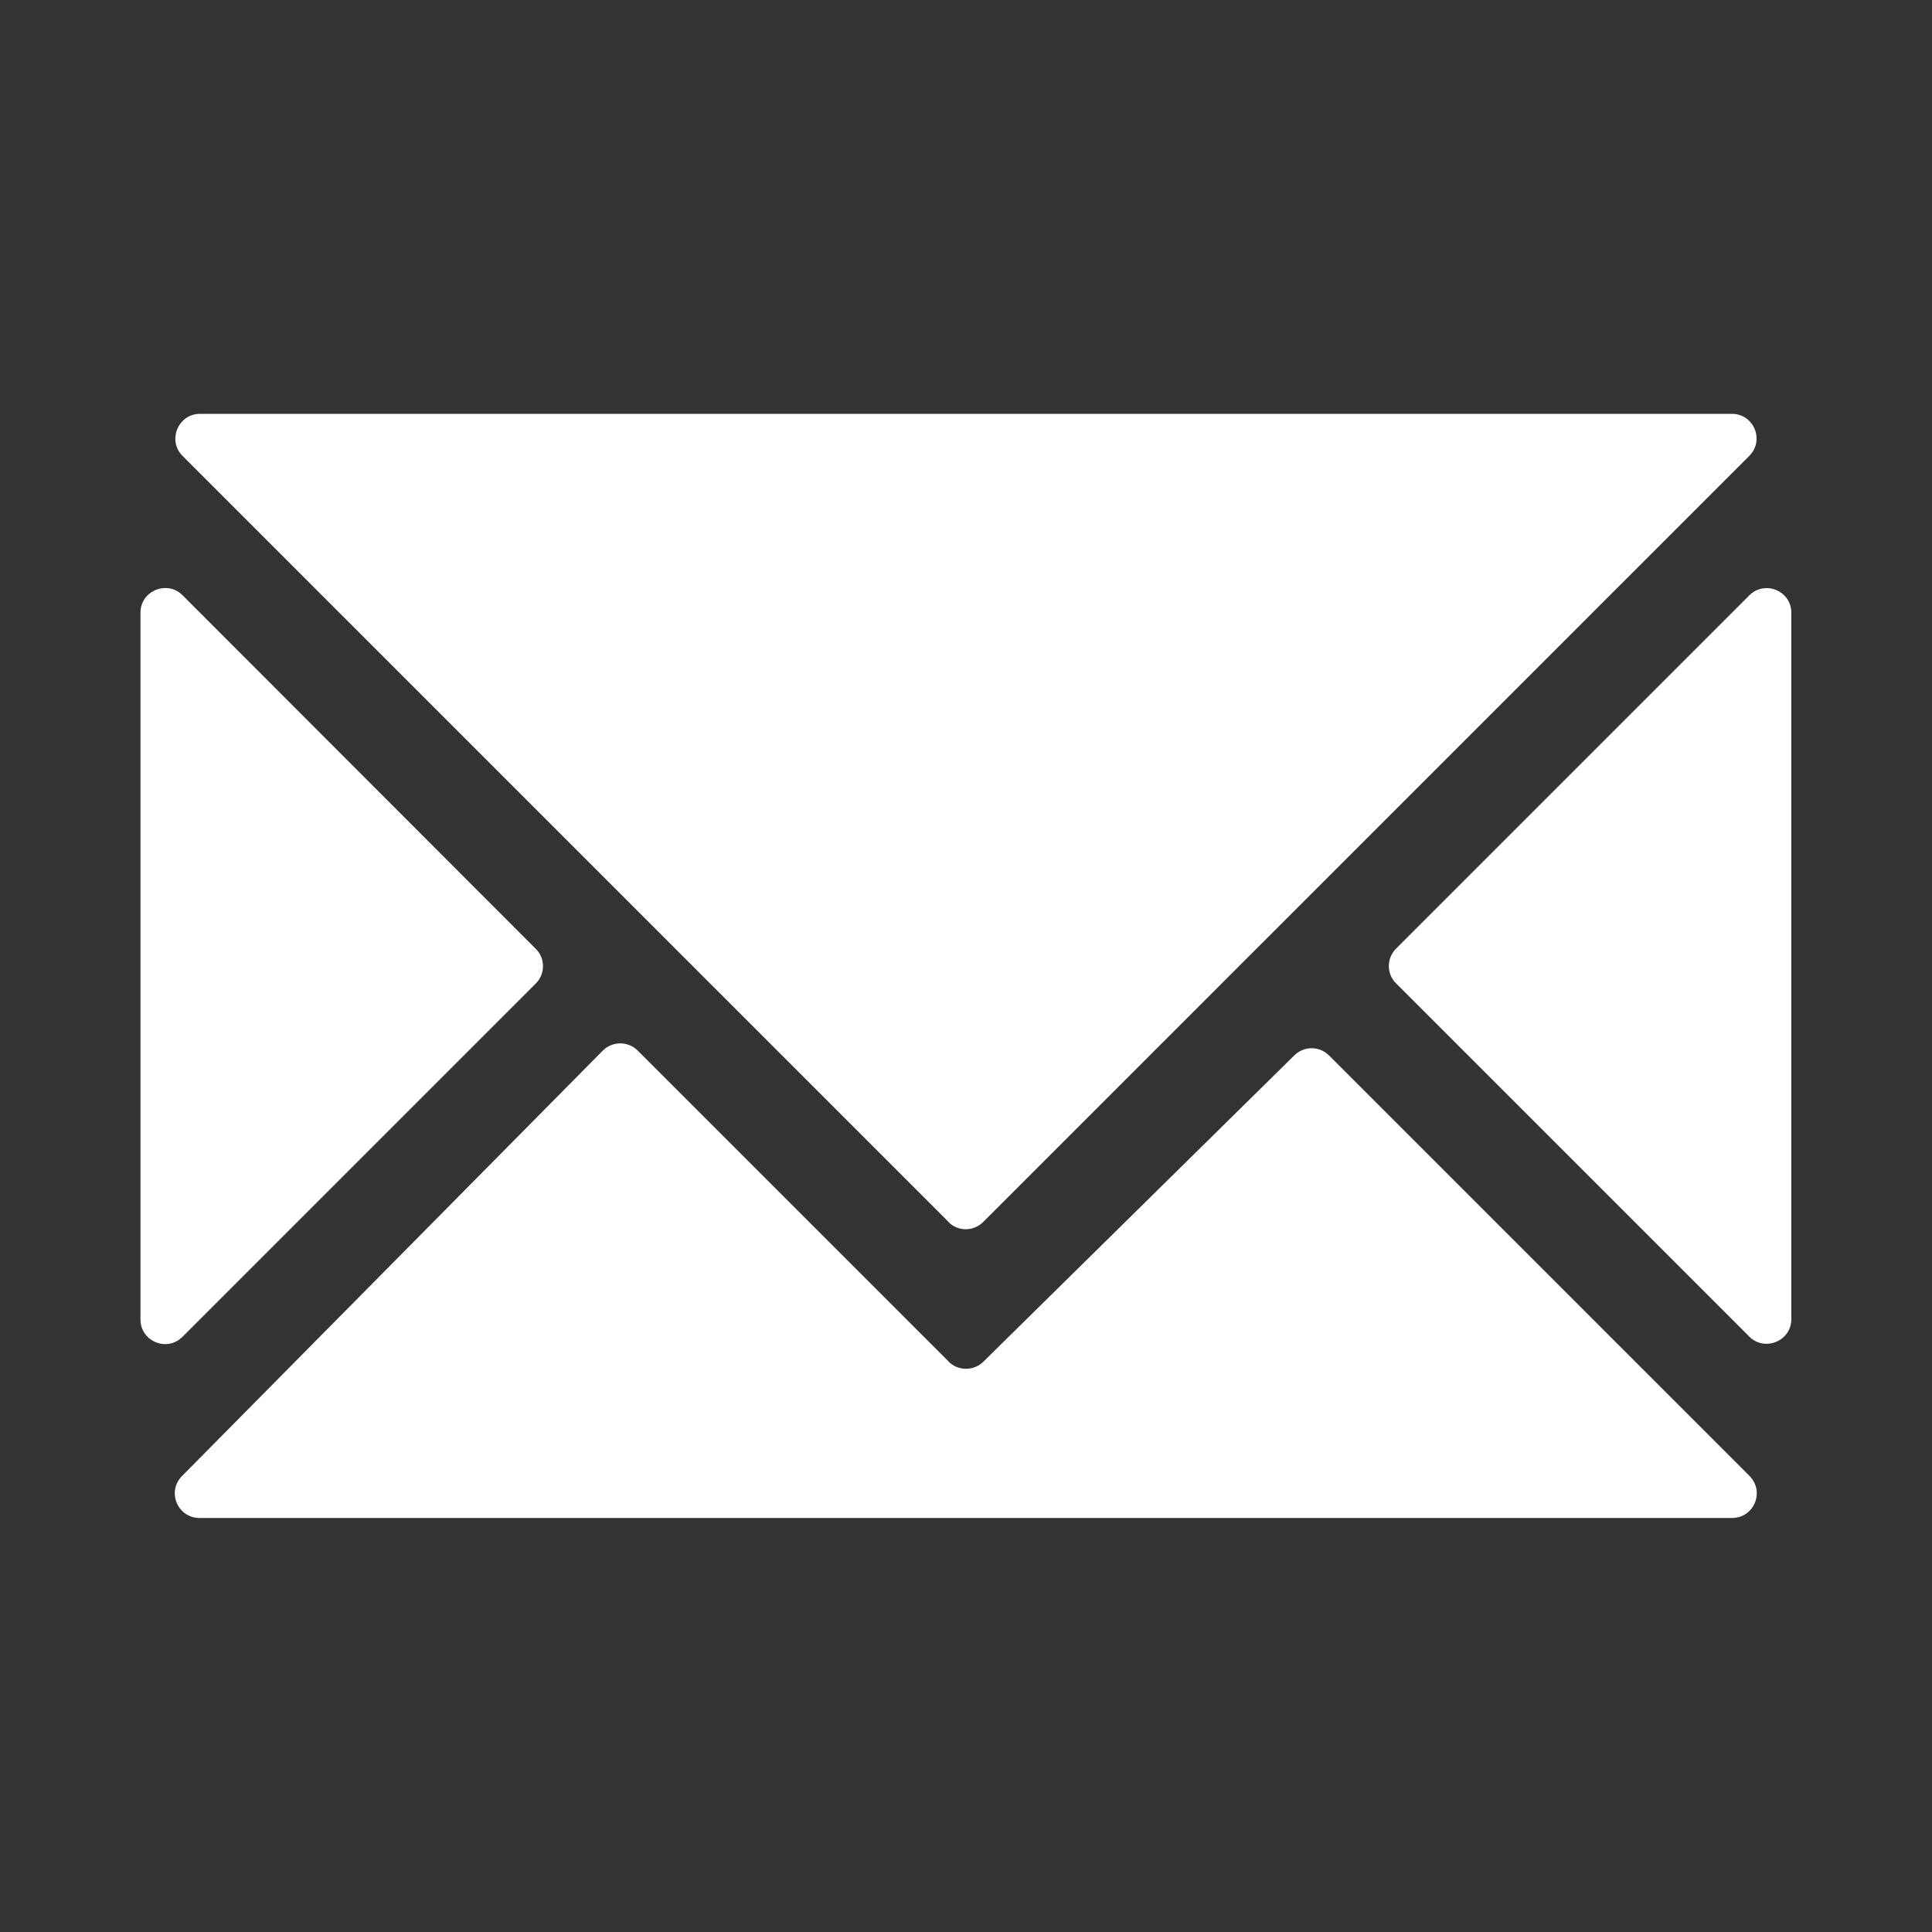 <?xml version="1.0" encoding="UTF-8"?>
<svg xmlns="http://www.w3.org/2000/svg" id="mail" viewBox="0 0 100 100">
  <rect x="0" y="0" width="100" height="100" fill="#333333" stroke="none"/>
  <defs>
    <style>
      .cls-1 {
        fill: #fff;
        stroke-width: 0px;
      }
    </style>
  </defs>
  <g id="envelope">
    <path class="cls-1" d="M49.1,63.25L9.45,23.6c-.8-.8-.23-2.18.9-2.18h79.29c1.14,0,1.71,1.37.9,2.18l-39.65,39.65c-.5.5-1.31.5-1.8,0ZM49.1,70.47l-16.09-16.09c-.5-.5-1.31-.5-1.81,0l-21.78,22.02c-.8.81-.23,2.17.91,2.17h79.32c1.14,0,1.71-1.37.9-2.18l-21.76-21.76c-.5-.5-1.3-.5-1.8,0l-16.09,15.85c-.5.49-1.3.49-1.8,0ZM72.26,50.9l18.28,18.28c.8.8,2.18.23,2.18-.9V31.72c0-1.14-1.37-1.71-2.18-.9l-18.28,18.28c-.5.5-.5,1.31,0,1.8ZM7.27,31.72v36.57c0,1.14,1.37,1.71,2.18.9l18.28-18.28c.5-.5.5-1.31,0-1.8L9.45,30.81c-.8-.8-2.18-.23-2.18.9Z"></path>
  </g>
</svg>
